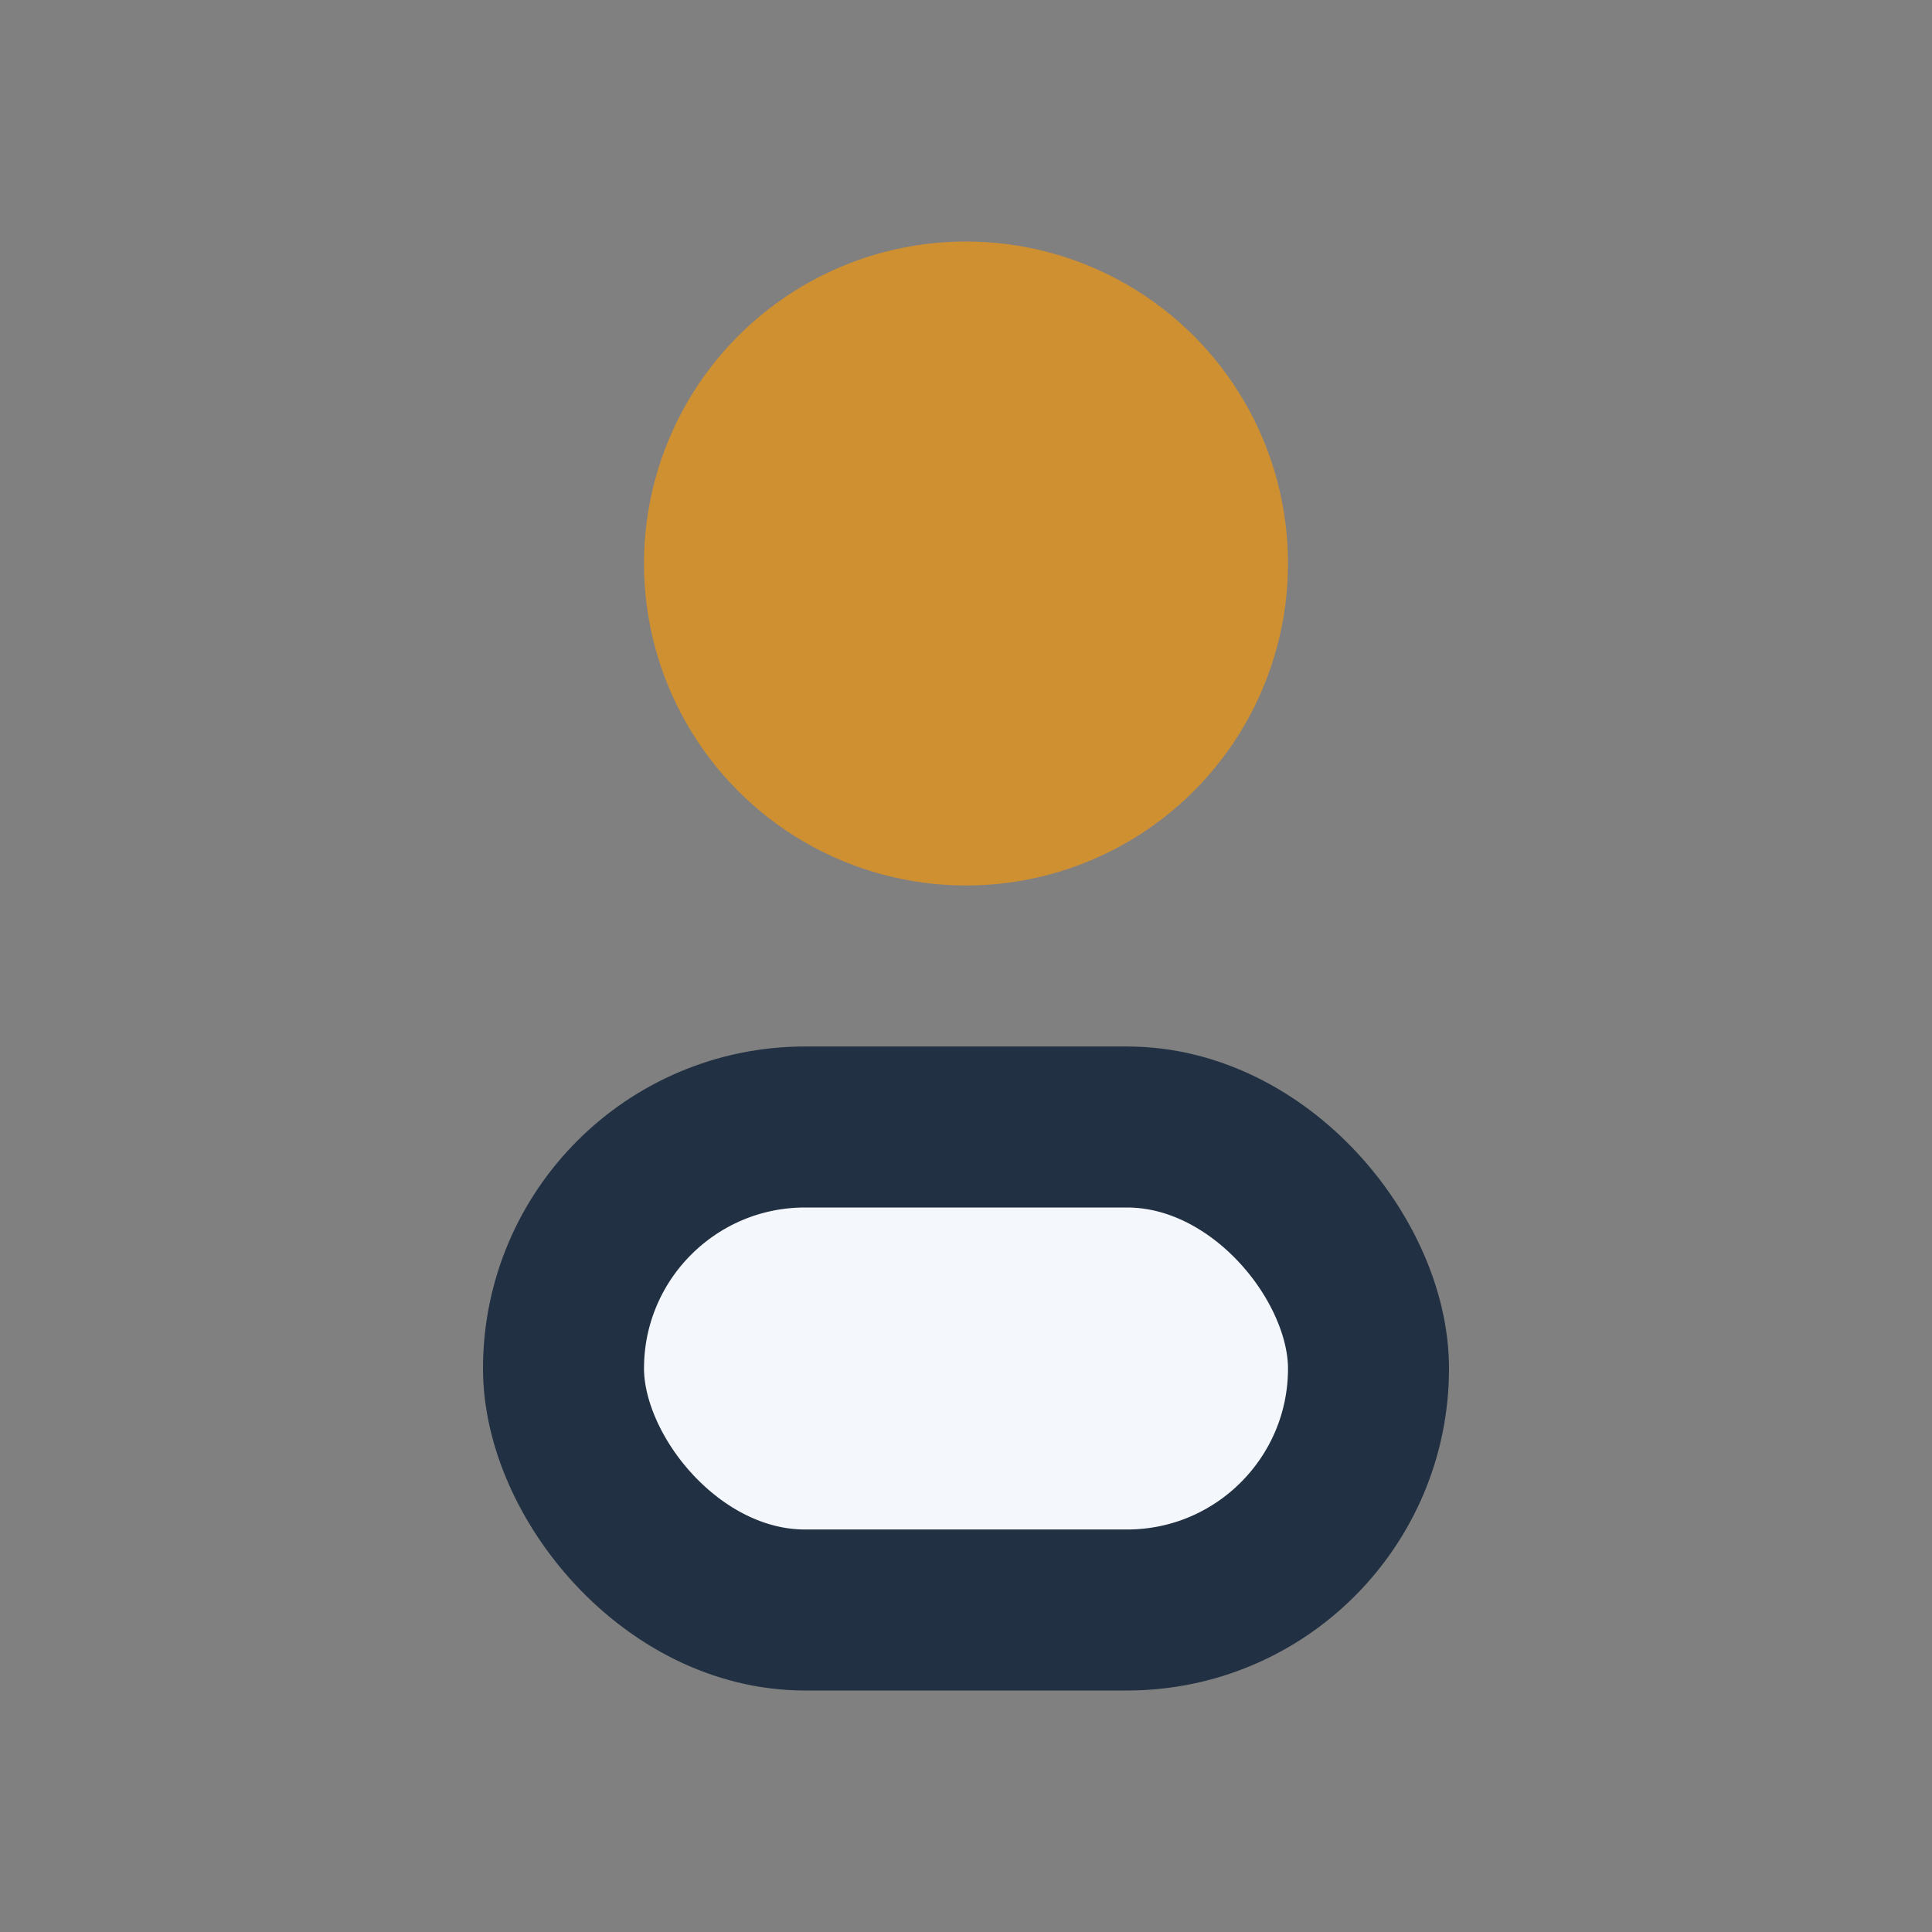 <?xml version="1.0" encoding="UTF-8"?>
<svg xmlns="http://www.w3.org/2000/svg" width="24" height="24" viewBox="0 0 24 24"><rect x="0" y="0" width="24" height="24" fill="#808080" stroke="none"/><circle cx="12" cy="7" r="4" fill="#CF9032"/><rect x="7" y="14" width="10" height="6" rx="3" fill="#F4F7FB" stroke="#213042" stroke-width="2"/></svg>